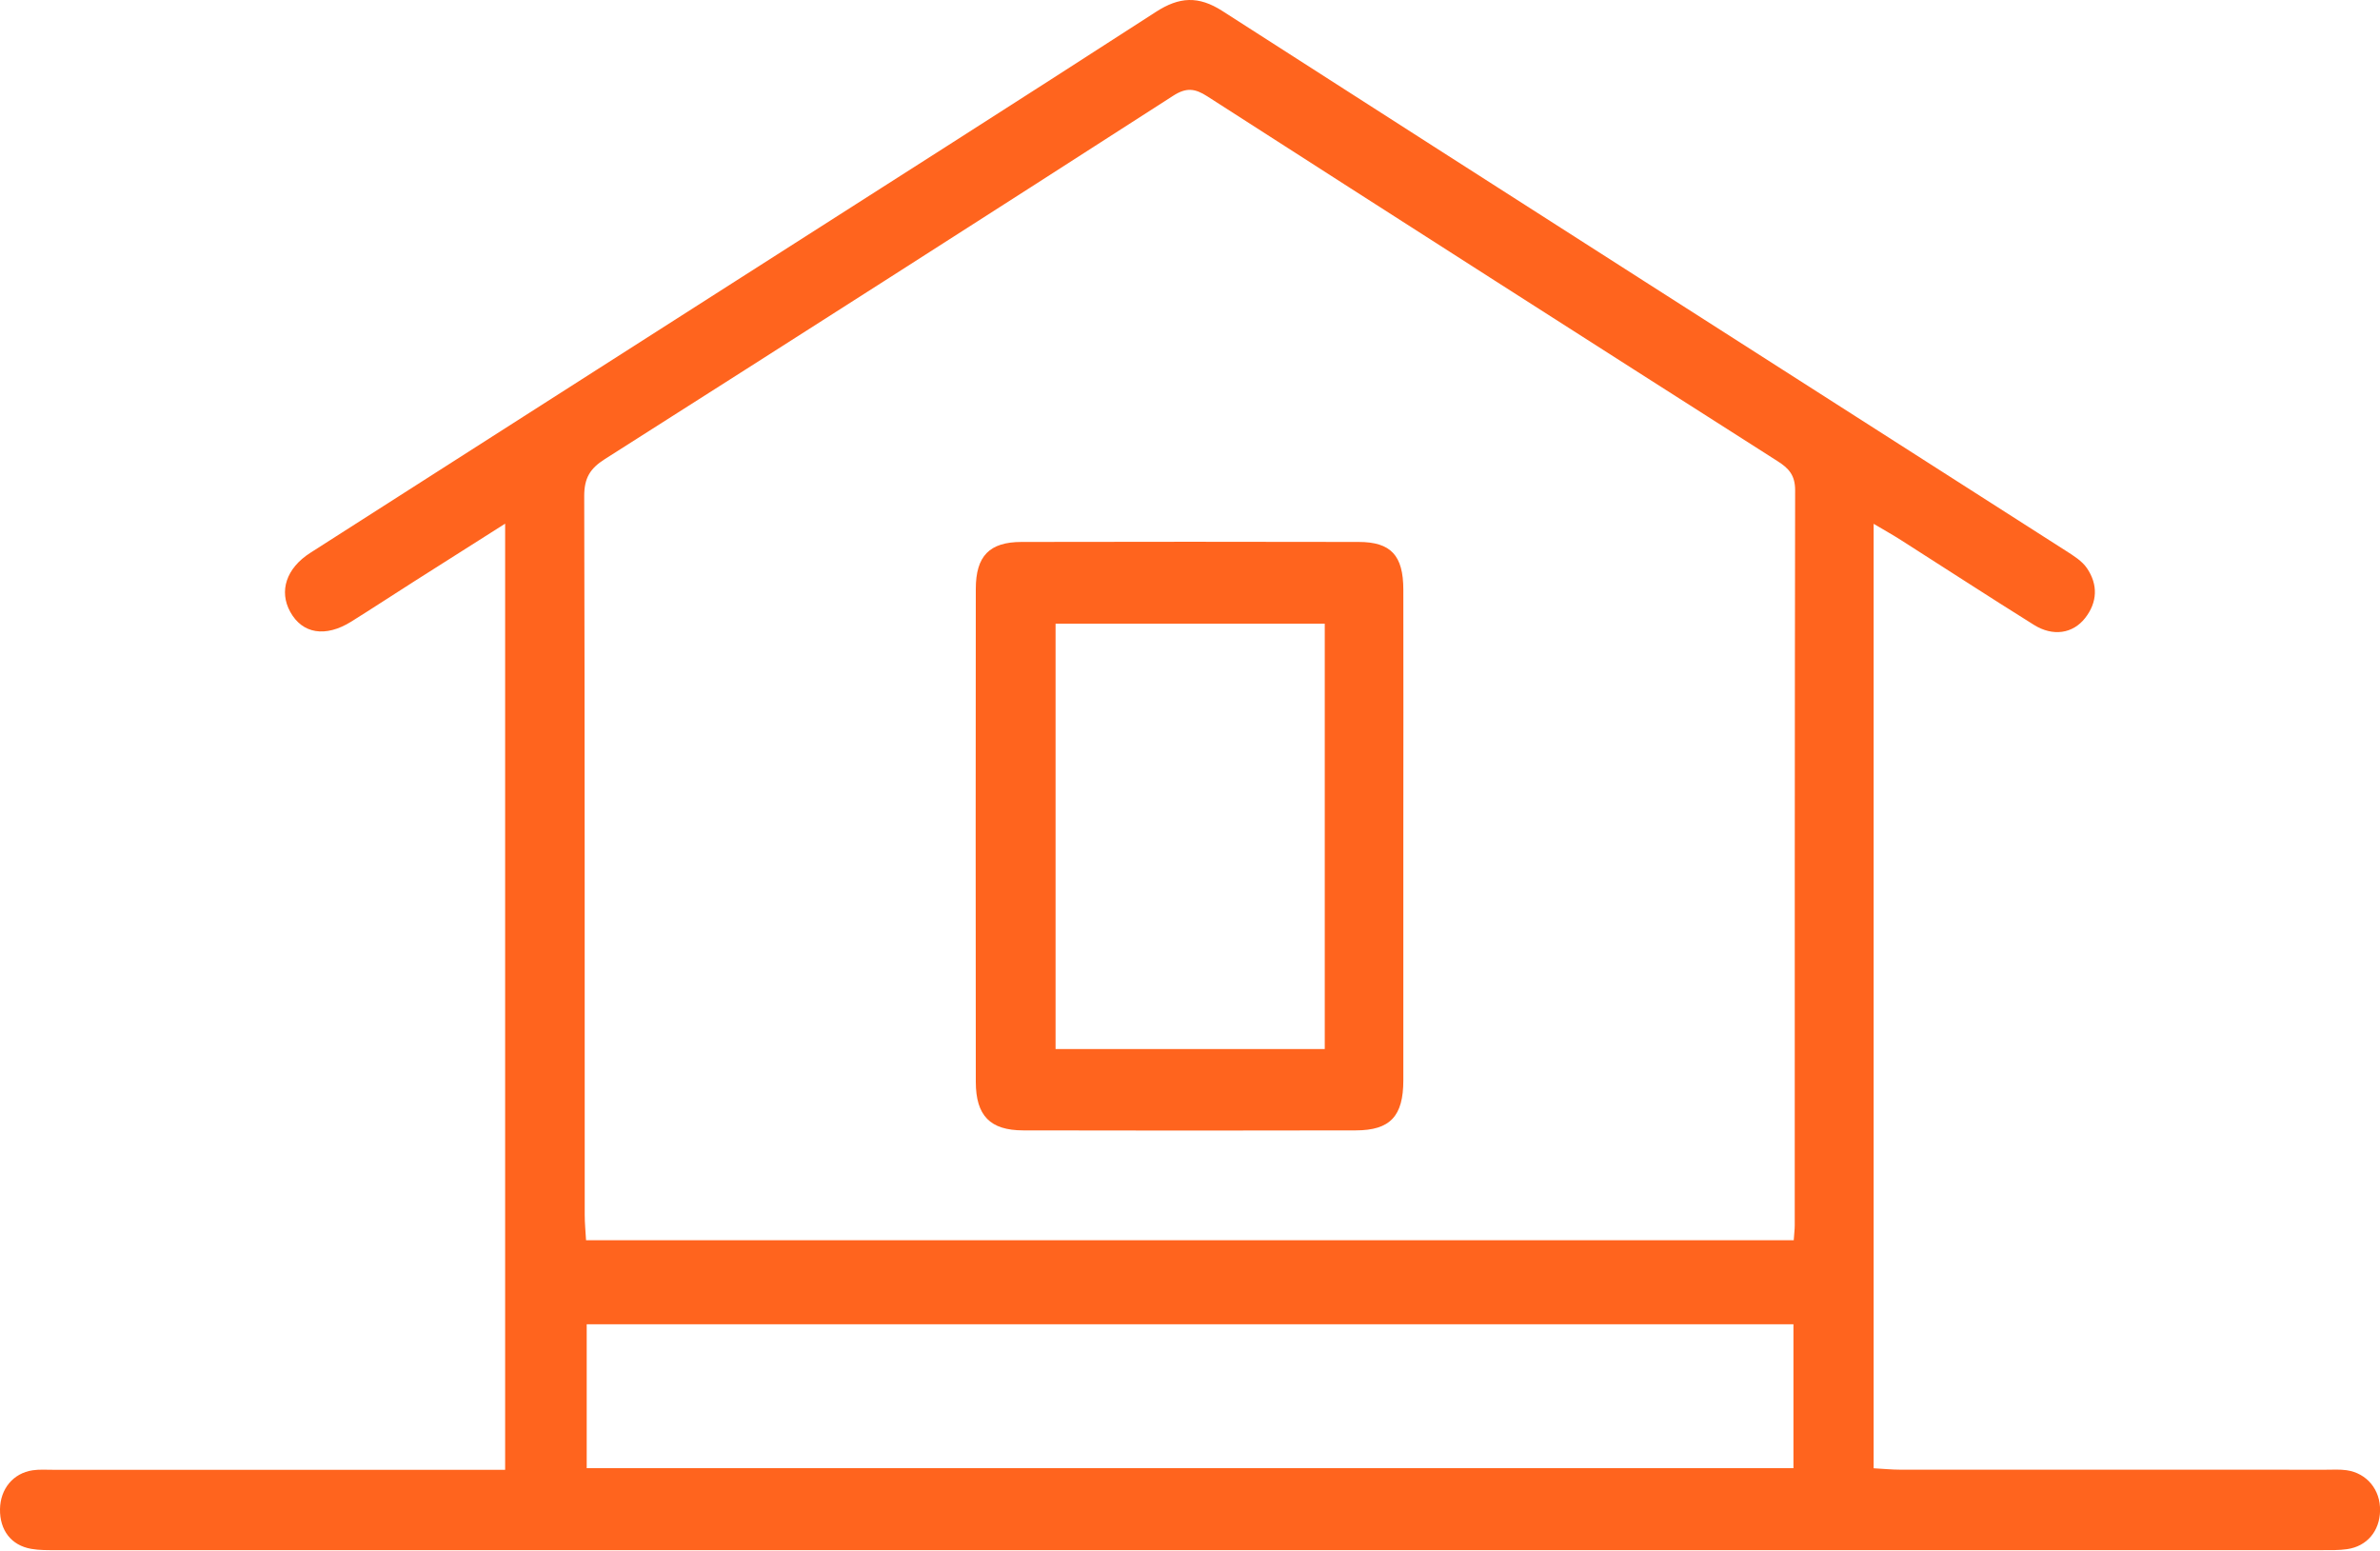 <svg width="66" height="43" viewBox="0 0 66 43" fill="none" xmlns="http://www.w3.org/2000/svg">
<path d="M51.958 14.524V40.712C52.22 40.726 52.461 40.751 52.704 40.751C56.639 40.752 60.574 40.751 64.508 40.752C64.696 40.752 64.887 40.739 65.073 40.766C65.64 40.848 66.015 41.311 66.002 41.89C65.99 42.453 65.64 42.874 65.09 42.954C64.864 42.987 64.63 42.982 64.401 42.982C43.452 42.982 22.501 42.982 1.553 42.982C1.323 42.982 1.09 42.986 0.865 42.946C0.309 42.848 -0.008 42.429 0 41.845C0.009 41.283 0.366 40.848 0.904 40.768C1.088 40.74 1.279 40.754 1.469 40.754C5.382 40.754 9.296 40.754 13.209 40.754C13.457 40.754 13.705 40.754 14.008 40.754V14.52C13.127 15.079 12.314 15.594 11.502 16.11C10.914 16.484 10.33 16.868 9.739 17.237C9.024 17.682 8.384 17.574 8.049 16.966C7.732 16.392 7.936 15.757 8.605 15.329C12.54 12.811 16.478 10.299 20.414 7.783C24.297 5.303 28.185 2.83 32.056 0.329C32.703 -0.089 33.234 -0.122 33.9 0.306C41.69 5.308 49.494 10.286 57.293 15.275C57.504 15.411 57.737 15.553 57.874 15.755C58.183 16.209 58.166 16.7 57.822 17.138C57.482 17.571 56.931 17.656 56.403 17.326C55.165 16.553 53.943 15.757 52.714 14.974C52.491 14.832 52.26 14.703 51.958 14.524ZM49.742 34.391C49.755 34.194 49.77 34.086 49.77 33.978C49.77 27.183 49.769 20.387 49.781 13.592C49.781 13.174 49.603 12.983 49.291 12.785C44.015 9.423 38.745 6.054 33.48 2.671C33.137 2.451 32.9 2.419 32.532 2.656C27.288 6.03 22.034 9.386 16.771 12.731C16.367 12.988 16.2 13.251 16.201 13.757C16.218 20.401 16.213 27.044 16.215 33.688C16.215 33.916 16.238 34.144 16.252 34.389H49.74L49.742 34.391ZM49.732 36.719H16.27V40.709H49.734V36.719H49.732Z" fill="#FF641E"/>
<path d="M38.916 23.183C38.916 25.441 38.918 27.697 38.916 29.954C38.916 30.952 38.549 31.342 37.597 31.343C34.522 31.349 31.448 31.351 28.373 31.343C27.458 31.342 27.062 30.935 27.06 30.001C27.055 25.444 27.055 20.888 27.06 16.331C27.06 15.416 27.439 15.028 28.328 15.027C31.444 15.021 34.561 15.02 37.677 15.027C38.571 15.028 38.915 15.4 38.916 16.35C38.921 18.628 38.916 20.907 38.916 23.185V23.183ZM36.737 29.088V17.294H29.272V29.088H36.737Z" fill="#FF641E"/>
</svg>
